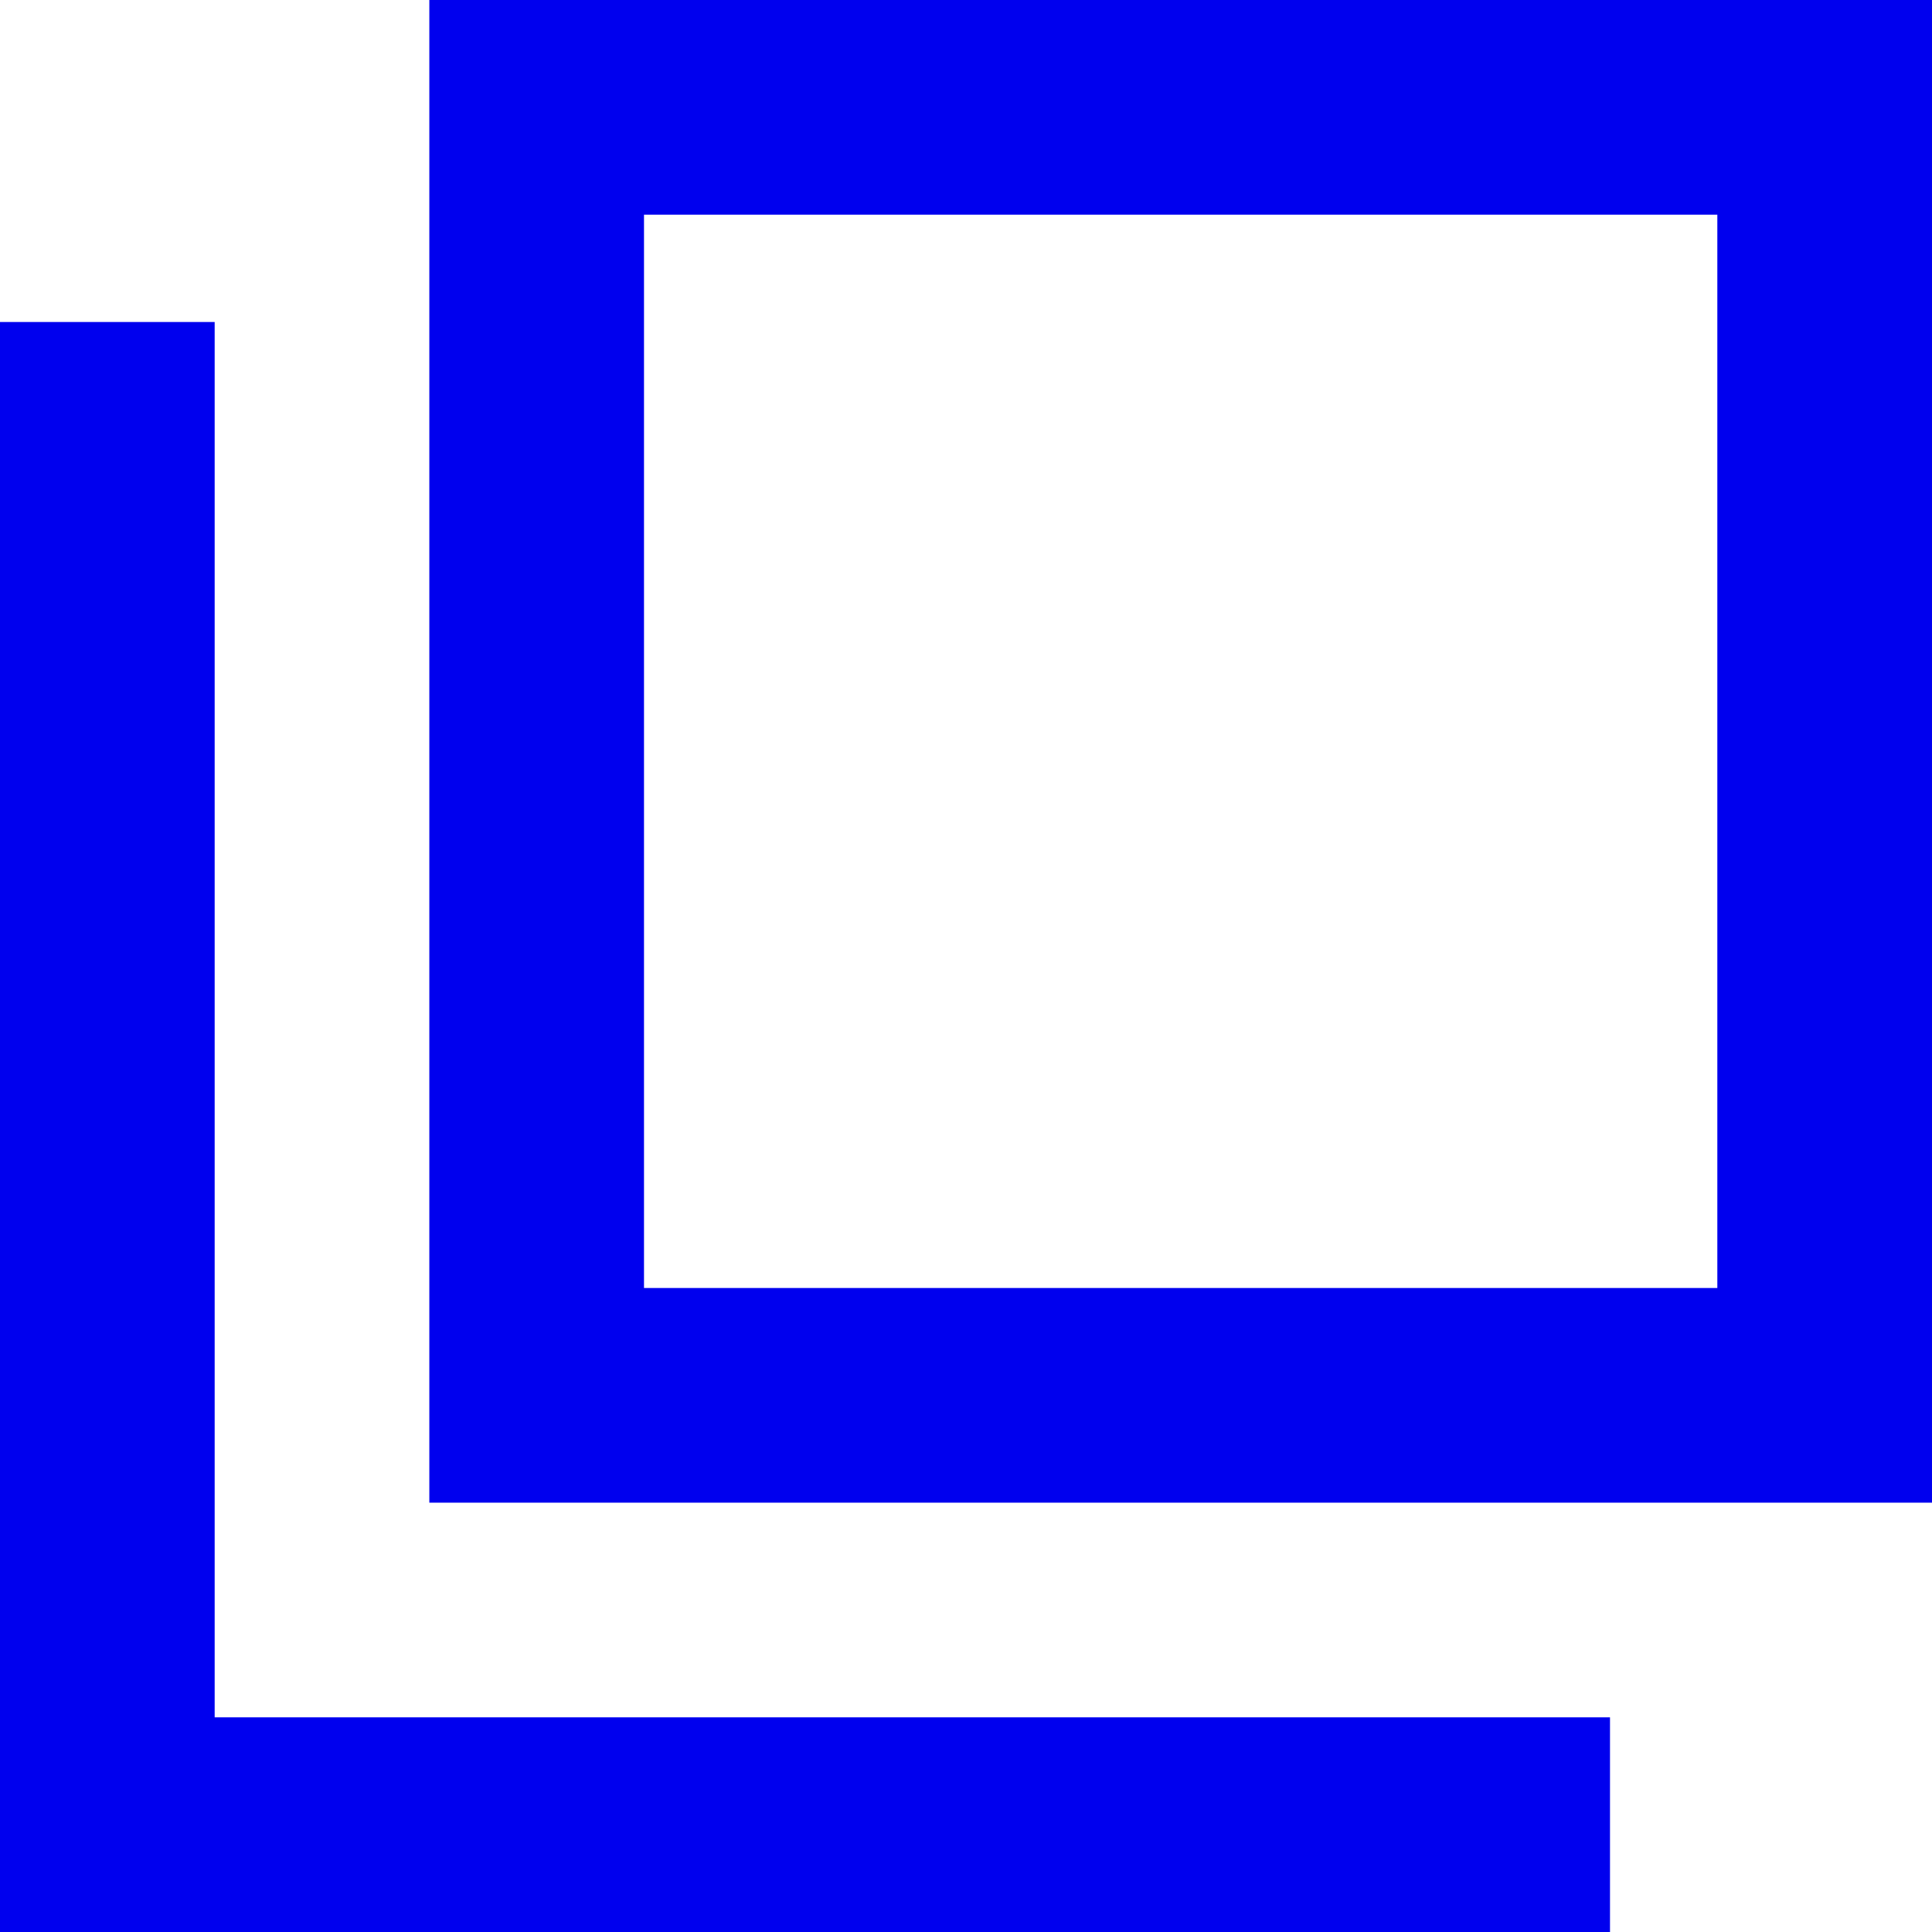 <svg id="icon_outside" xmlns="http://www.w3.org/2000/svg" width="18" height="18" viewBox="0 0 18 18">
  <g id="長方形_117" data-name="長方形 117" transform="translate(4)" fill="none" stroke="#00e" stroke-width="2">
    <rect width="14" height="14" stroke="none"/>
    <rect x="1" y="1" width="12" height="12" fill="none"/>
  </g>
  <path id="パス_365" data-name="パス 365" d="M1654,8606h-15v-15h2v13h13Z" transform="translate(-1639 -8588)" fill="#00e"/>
</svg>
